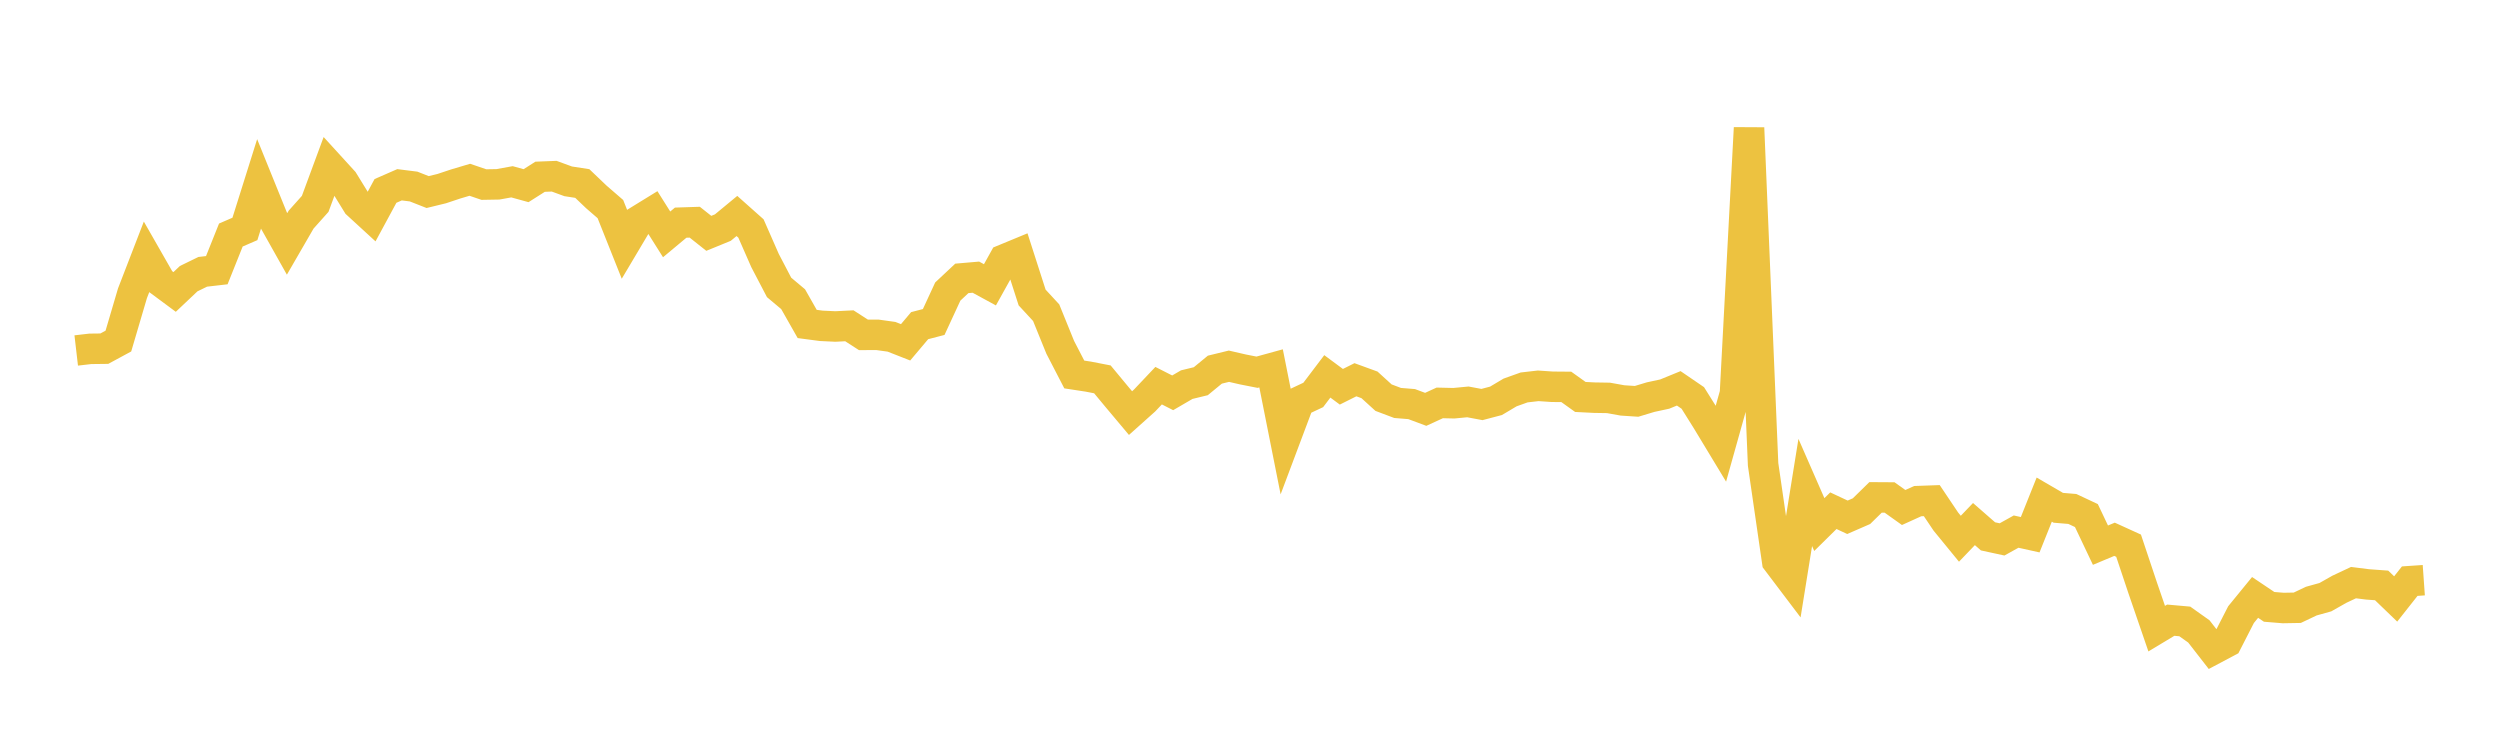 <svg width="164" height="48" xmlns="http://www.w3.org/2000/svg" xmlns:xlink="http://www.w3.org/1999/xlink"><path fill="none" stroke="rgb(237,194,64)" stroke-width="2" d="M5,22.991L5.922,22.884L6.844,22.873L7.766,22.374L8.689,19.242L9.611,16.856L10.533,18.469L11.455,19.152L12.377,18.281L13.299,17.831L14.222,17.724L15.144,15.418L16.066,15.018L16.988,12.084L17.91,14.359L18.832,16L19.754,14.406L20.677,13.373L21.599,10.877L22.521,11.887L23.443,13.384L24.365,14.23L25.287,12.525L26.21,12.121L27.132,12.237L28.054,12.599L28.976,12.374L29.898,12.067L30.82,11.793L31.743,12.108L32.665,12.092L33.587,11.925L34.509,12.18L35.431,11.595L36.353,11.559L37.275,11.896L38.198,12.038L39.12,12.918L40.042,13.716L40.964,16.03L41.886,14.478L42.808,13.911L43.731,15.375L44.653,14.606L45.575,14.576L46.497,15.307L47.419,14.93L48.341,14.168L49.263,14.988L50.186,17.09L51.108,18.854L52.03,19.628L52.952,21.252L53.874,21.374L54.796,21.418L55.719,21.372L56.641,21.967L57.563,21.965L58.485,22.094L59.407,22.456L60.329,21.363L61.251,21.123L62.174,19.126L63.096,18.262L64.018,18.182L64.94,18.684L65.862,17.025L66.784,16.644L67.707,19.515L68.629,20.513L69.551,22.784L70.473,24.566L71.395,24.707L72.317,24.886L73.24,26L74.162,27.099L75.084,26.274L76.006,25.3L76.928,25.769L77.85,25.232L78.772,25.008L79.695,24.249L80.617,24.024L81.539,24.236L82.461,24.418L83.383,24.164L84.305,28.797L85.228,26.341L86.15,25.908L87.072,24.69L87.994,25.372L88.916,24.911L89.838,25.247L90.76,26.086L91.683,26.434L92.605,26.509L93.527,26.853L94.449,26.43L95.371,26.452L96.293,26.364L97.216,26.537L98.138,26.294L99.06,25.746L99.982,25.416L100.904,25.31L101.826,25.372L102.749,25.38L103.671,26.04L104.593,26.087L105.515,26.102L106.437,26.268L107.359,26.329L108.281,26.051L109.204,25.852L110.126,25.475L111.048,26.105L111.97,27.577L112.892,29.102L113.814,25.815L114.737,8.391L115.659,30.463L116.581,36.813L117.503,38.031L118.425,32.305L119.347,34.411L120.269,33.502L121.192,33.934L122.114,33.532L123.036,32.629L123.958,32.635L124.88,33.292L125.802,32.874L126.725,32.841L127.647,34.214L128.569,35.341L129.491,34.379L130.413,35.185L131.335,35.385L132.257,34.873L133.18,35.078L134.102,32.774L135.024,33.311L135.946,33.388L136.868,33.821L137.79,35.763L138.713,35.377L139.635,35.797L140.557,38.555L141.479,41.239L142.401,40.684L143.323,40.766L144.246,41.422L145.168,42.608L146.09,42.119L147.012,40.32L147.934,39.191L148.856,39.81L149.778,39.885L150.701,39.869L151.623,39.432L152.545,39.175L153.467,38.653L154.389,38.22L155.311,38.336L156.234,38.404L157.156,39.292L158.078,38.124L159,38.059"></path></svg>